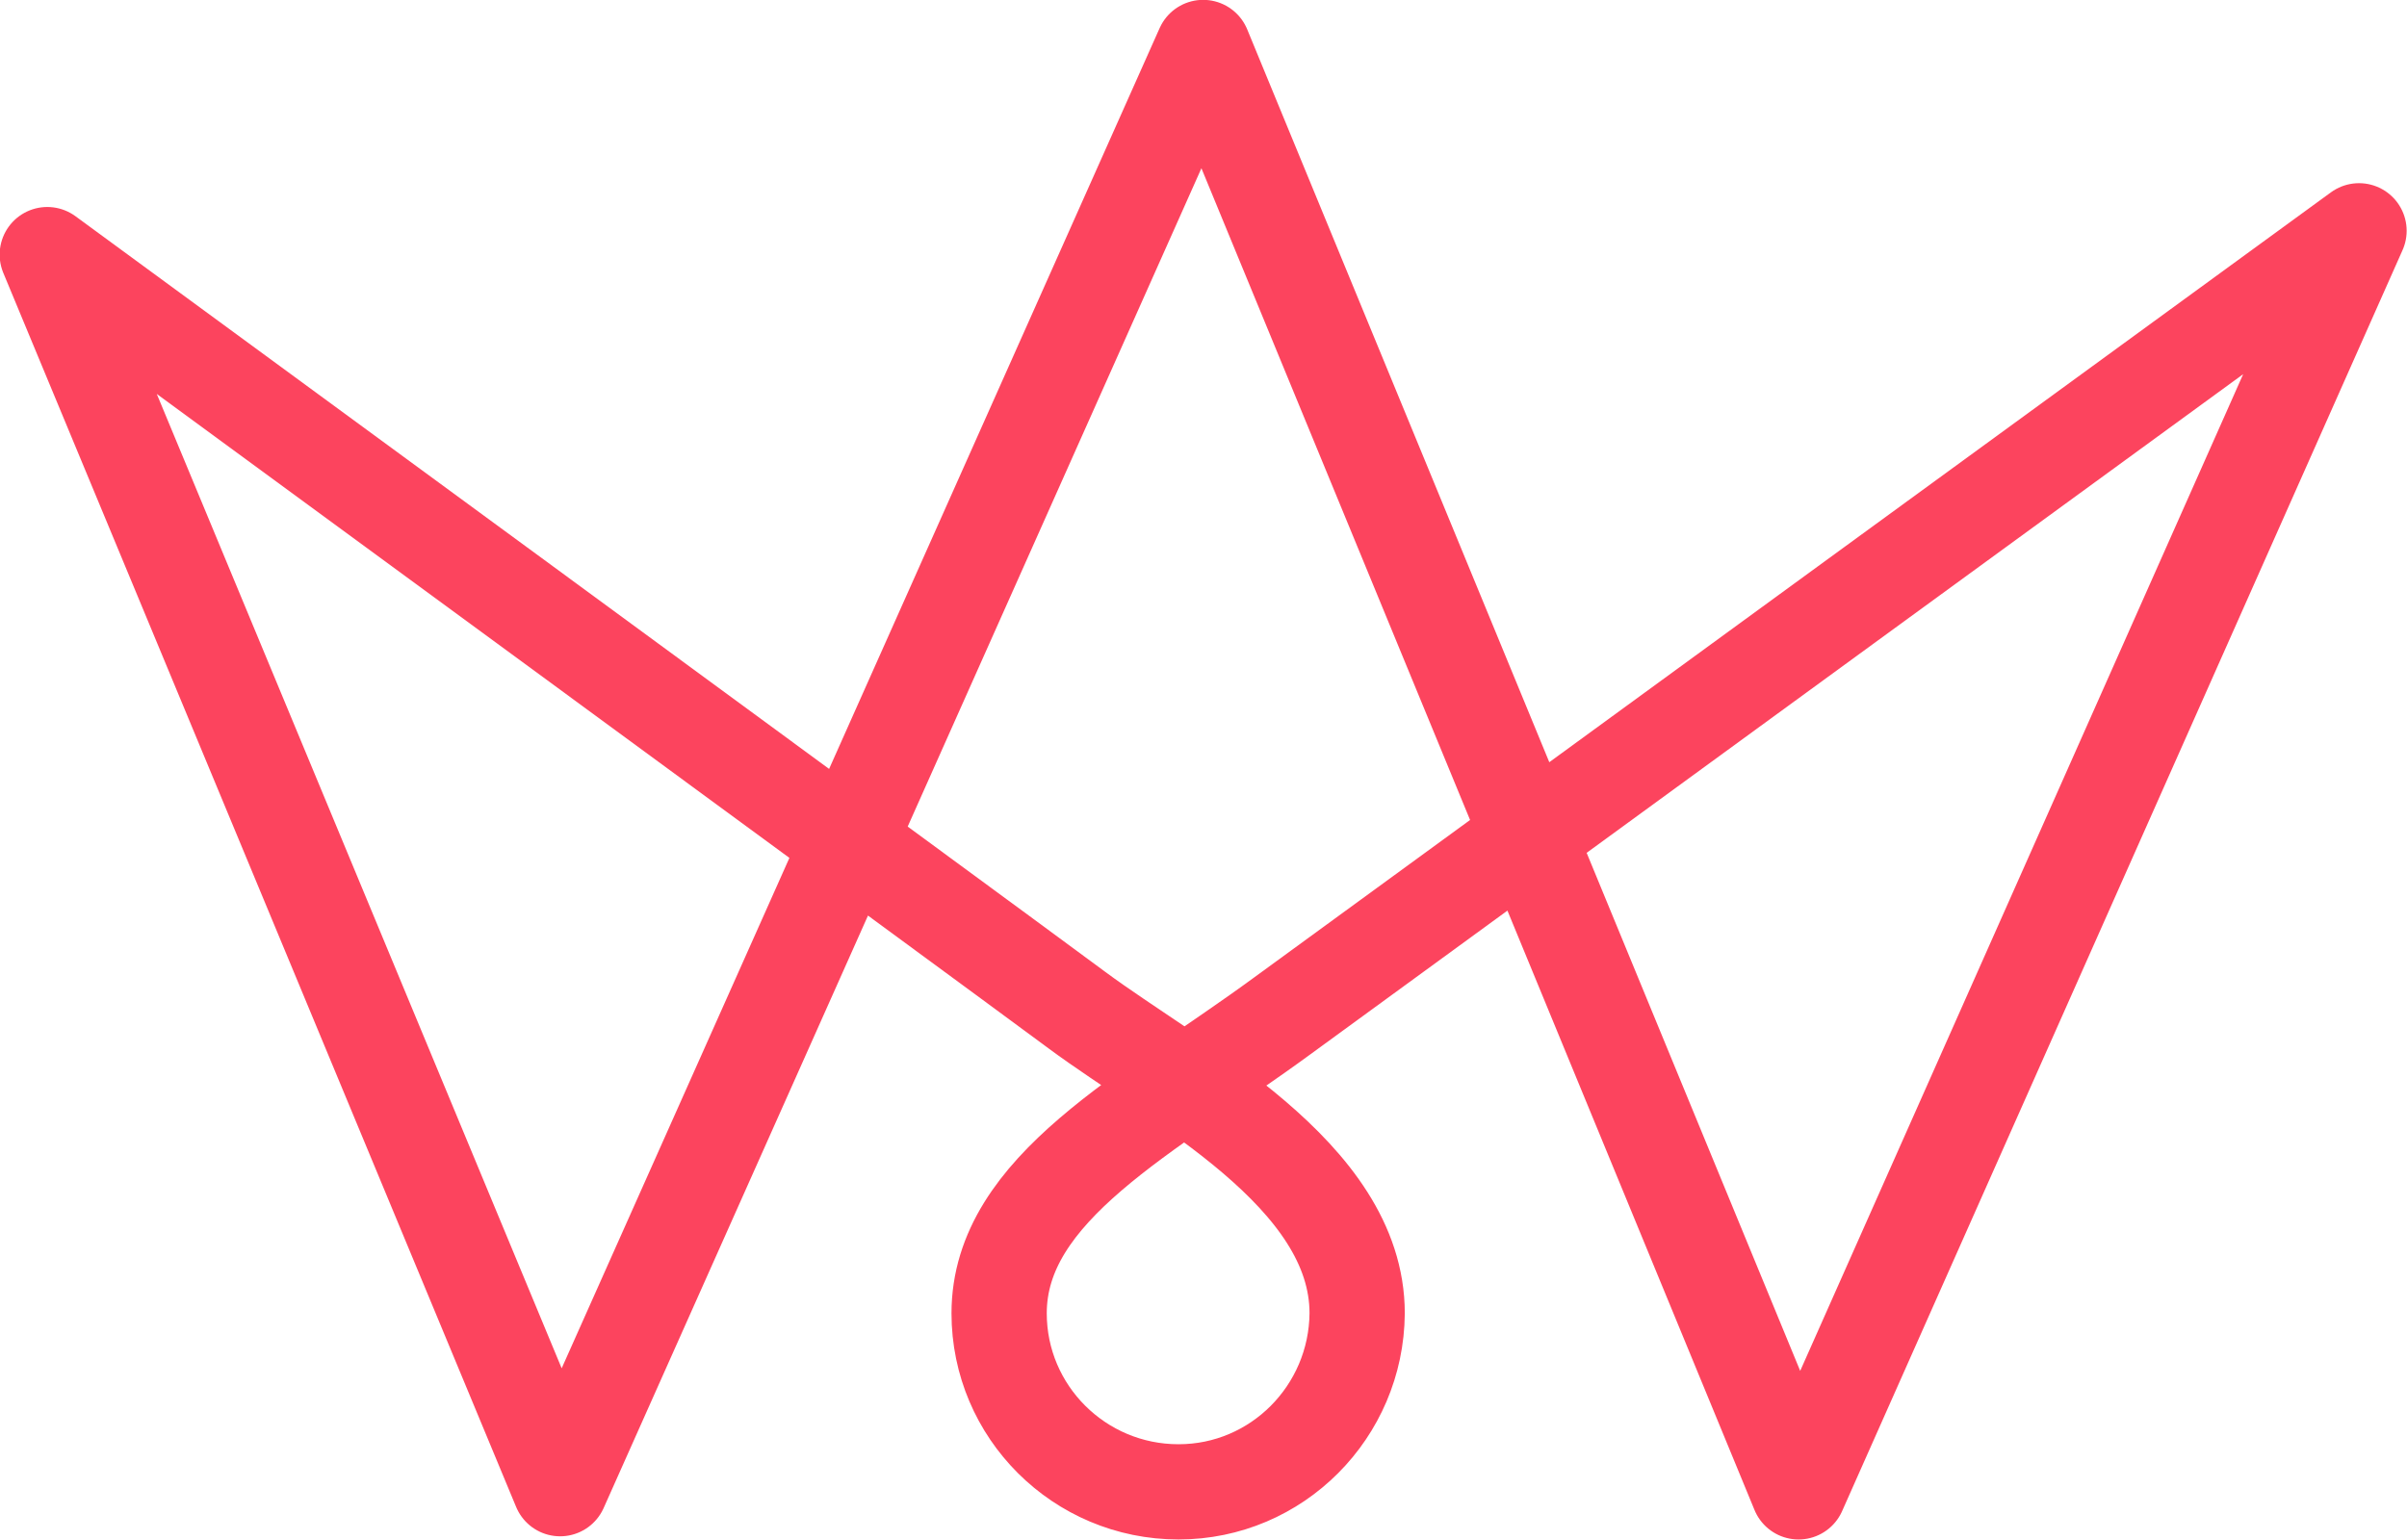 <?xml version="1.0" encoding="utf-8"?>
<!-- Generator: Adobe Illustrator 26.0.2, SVG Export Plug-In . SVG Version: 6.00 Build 0)  -->
<svg version="1.1" id="Layer_1" xmlns="http://www.w3.org/2000/svg" xmlns:xlink="http://www.w3.org/1999/xlink" x="0px" y="0px"
	 width="303.2px" height="194px" viewBox="0 0 303.2 194" style="enable-background:new 0 0 303.2 194;" xml:space="preserve">
<style type="text/css">
	.st0{fill:none;stroke:#FC445E;stroke-width:12;stroke-linecap:round;stroke-linejoin:round;}
</style>
<g id="Group_2222" transform="translate(-858.044 -151.018)">
	<path id="Path_2071" class="st0" d="M983.9,316.5c0,12.4,10.1,22.5,22.6,22.5c12.4,0,22.4-10.1,22.5-22.5c0-17.5-22.9-29-35.3-38.2
		S864,183.1,864,183.1l64.6,155.5l81-181.6l75,182l70.6-158.9c0,0-118.5,86.4-135.6,98.9C1002.7,291.4,983.9,300.7,983.9,316.5z"/>
</g>
</svg>
